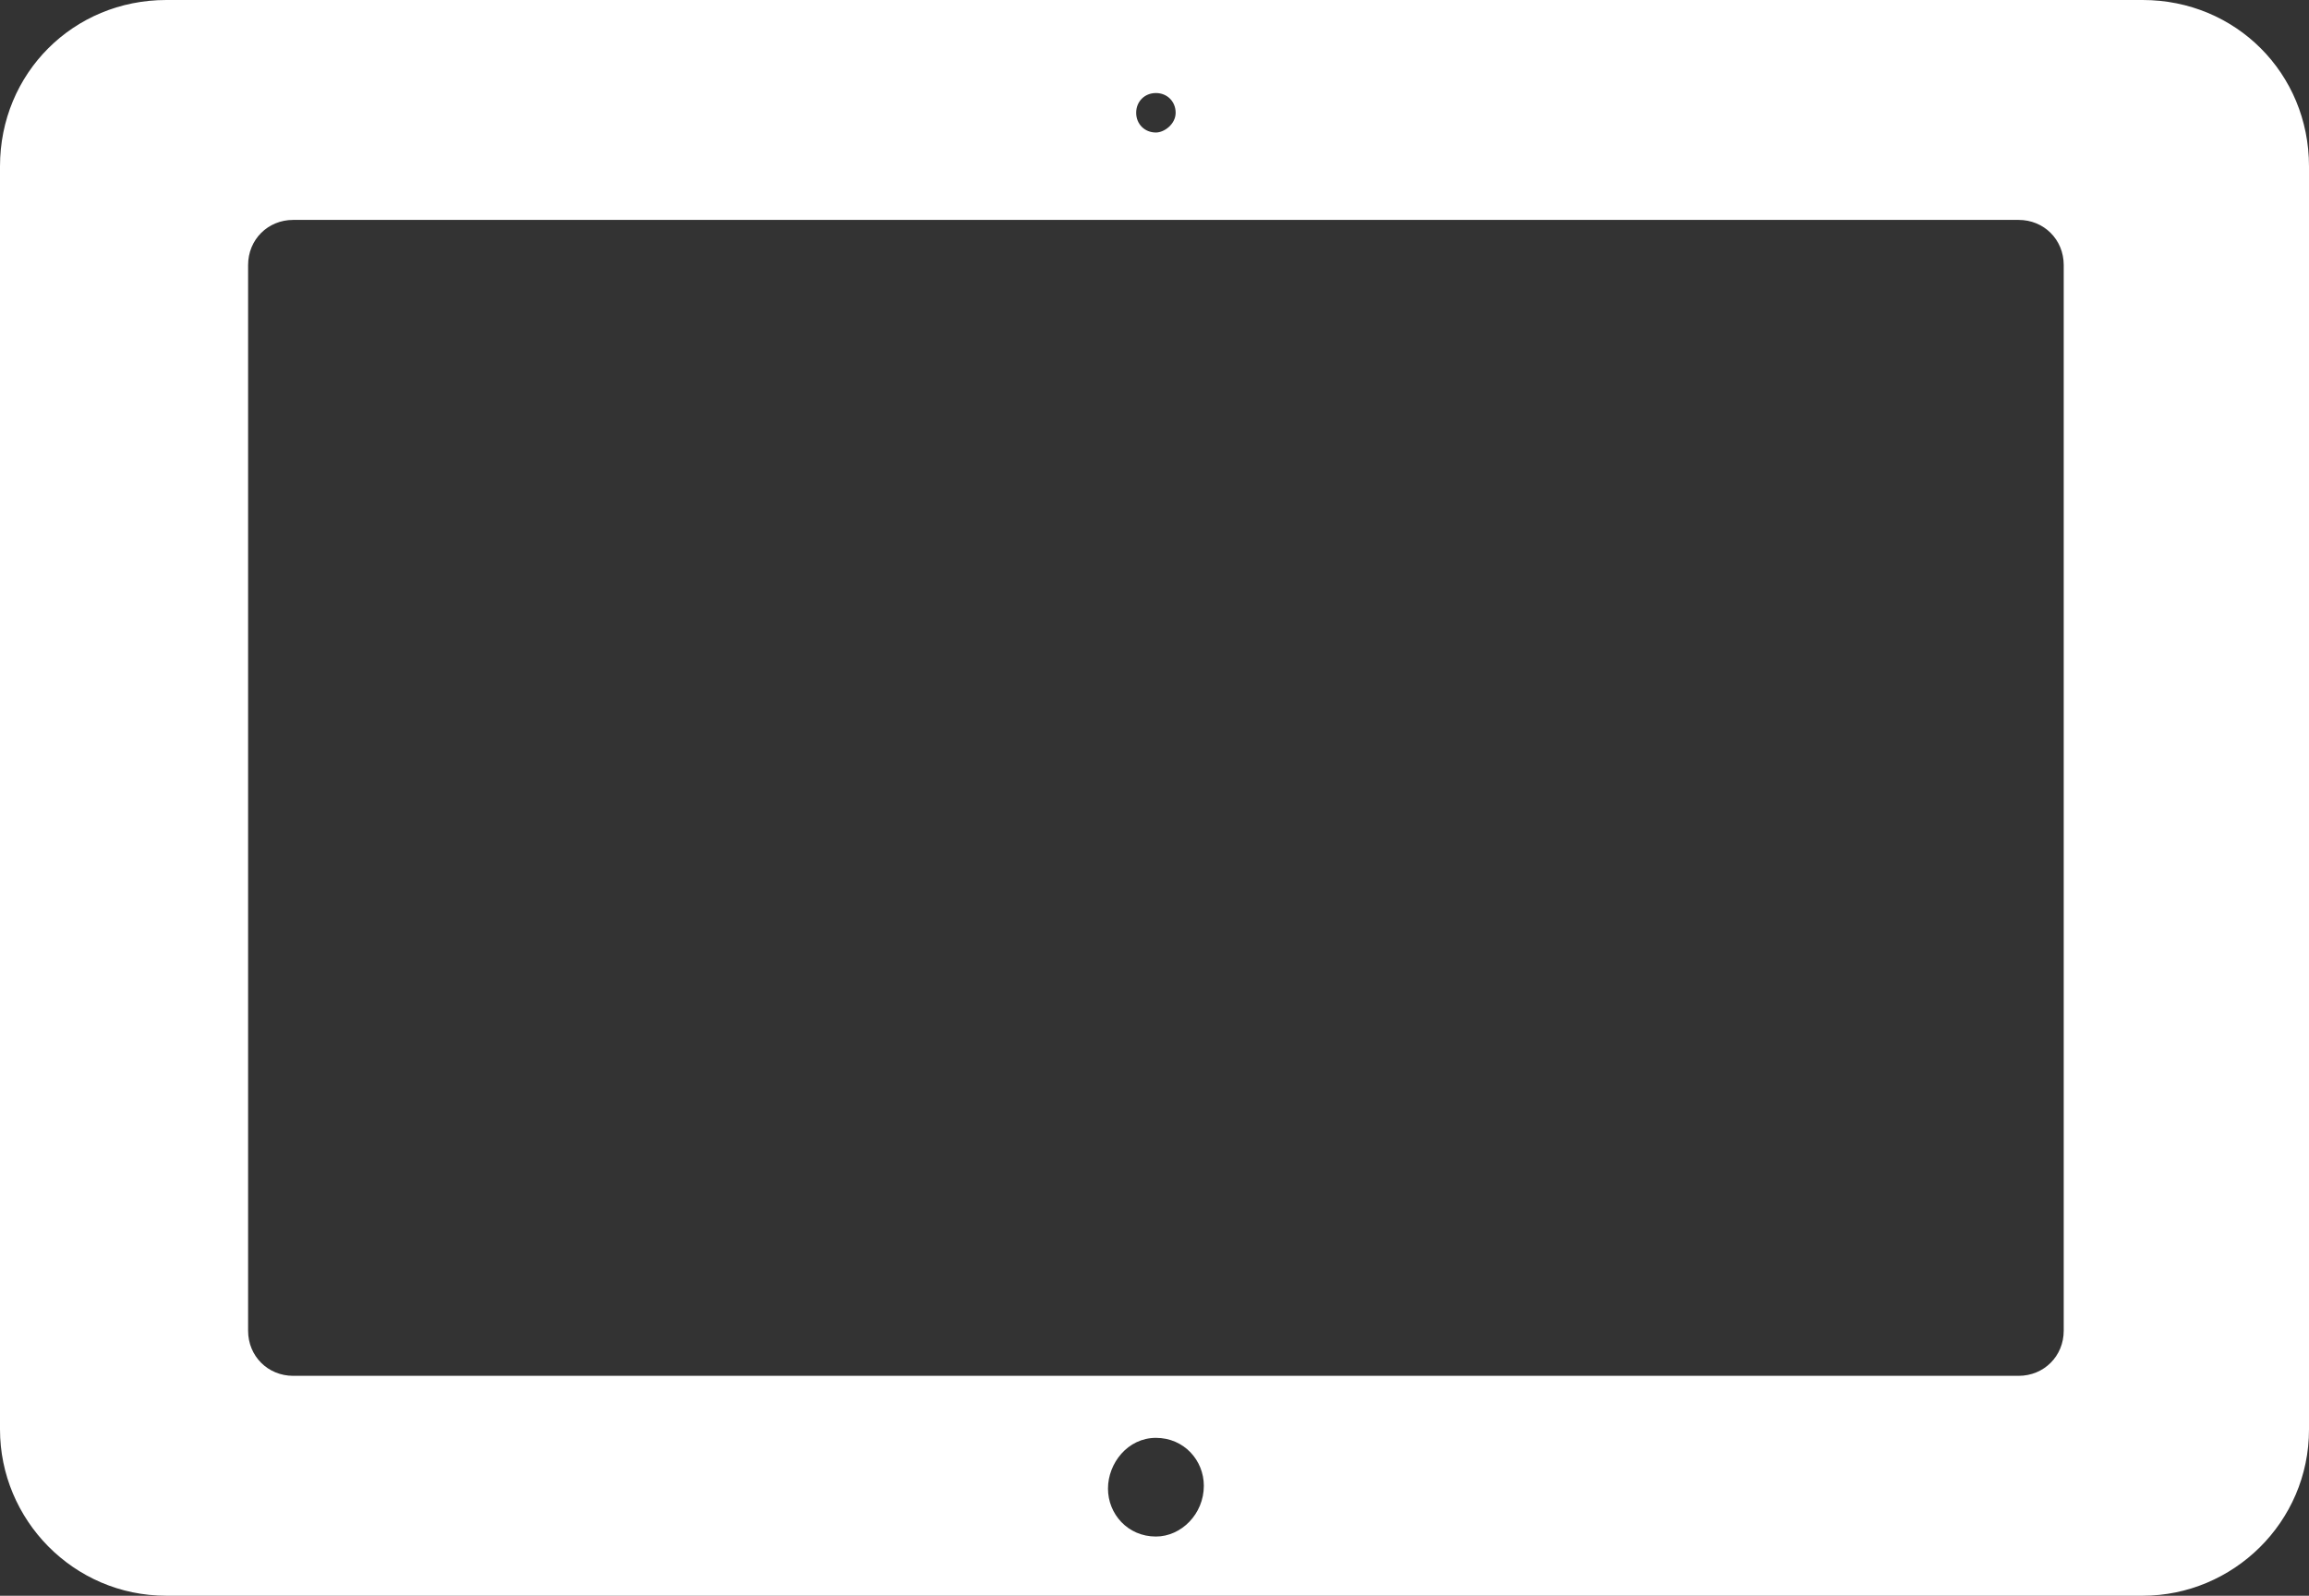 <?xml version="1.0" encoding="utf-8"?>
<!-- Generator: Adobe Illustrator 24.1.2, SVG Export Plug-In . SVG Version: 6.00 Build 0)  -->
<svg version="1.1" id="Layer_1" xmlns="http://www.w3.org/2000/svg" xmlns:xlink="http://www.w3.org/1999/xlink" x="0px" y="0px"
	 viewBox="0 0 81.9 56.6" style="enable-background:new 0 0 81.9 56.6;" xml:space="preserve">
<rect x="0" y="0" width="81.9" height="56.6" fill="#333333" stroke="none"/>
<style type="text/css">
	.st0{fill:#FFFFFF;}
</style>
<path id="Path_645_1_" class="st0" d="M76,0H5.9C2.6,0,0,2.6,0,5.9v44.8c0,3.2,2.6,5.9,5.9,5.9H76c3.2,0,5.9-2.6,5.9-5.9V5.9
	C81.9,2.6,79.3,0,76,0z M41,3.3c0.4,0,0.7,0.3,0.7,0.7S41.3,4.7,41,4.7c-0.4,0-0.7-0.3-0.7-0.7S40.6,3.3,41,3.3L41,3.3L41,3.3z
	 M41,54.5c-1,0-1.7-0.8-1.7-1.7S40,51,41,51s1.7,0.8,1.7,1.7l0,0C42.7,53.7,41.9,54.5,41,54.5L41,54.5z M73.2,47.2
	c0,0.9-0.7,1.6-1.6,1.6l0,0H10.4c-0.9,0-1.6-0.7-1.6-1.6l0,0V9.4c0-0.9,0.7-1.6,1.6-1.6l0,0h61.2c0.9,0,1.6,0.7,1.6,1.6l0,0V47.2z"
	/>
</svg>
